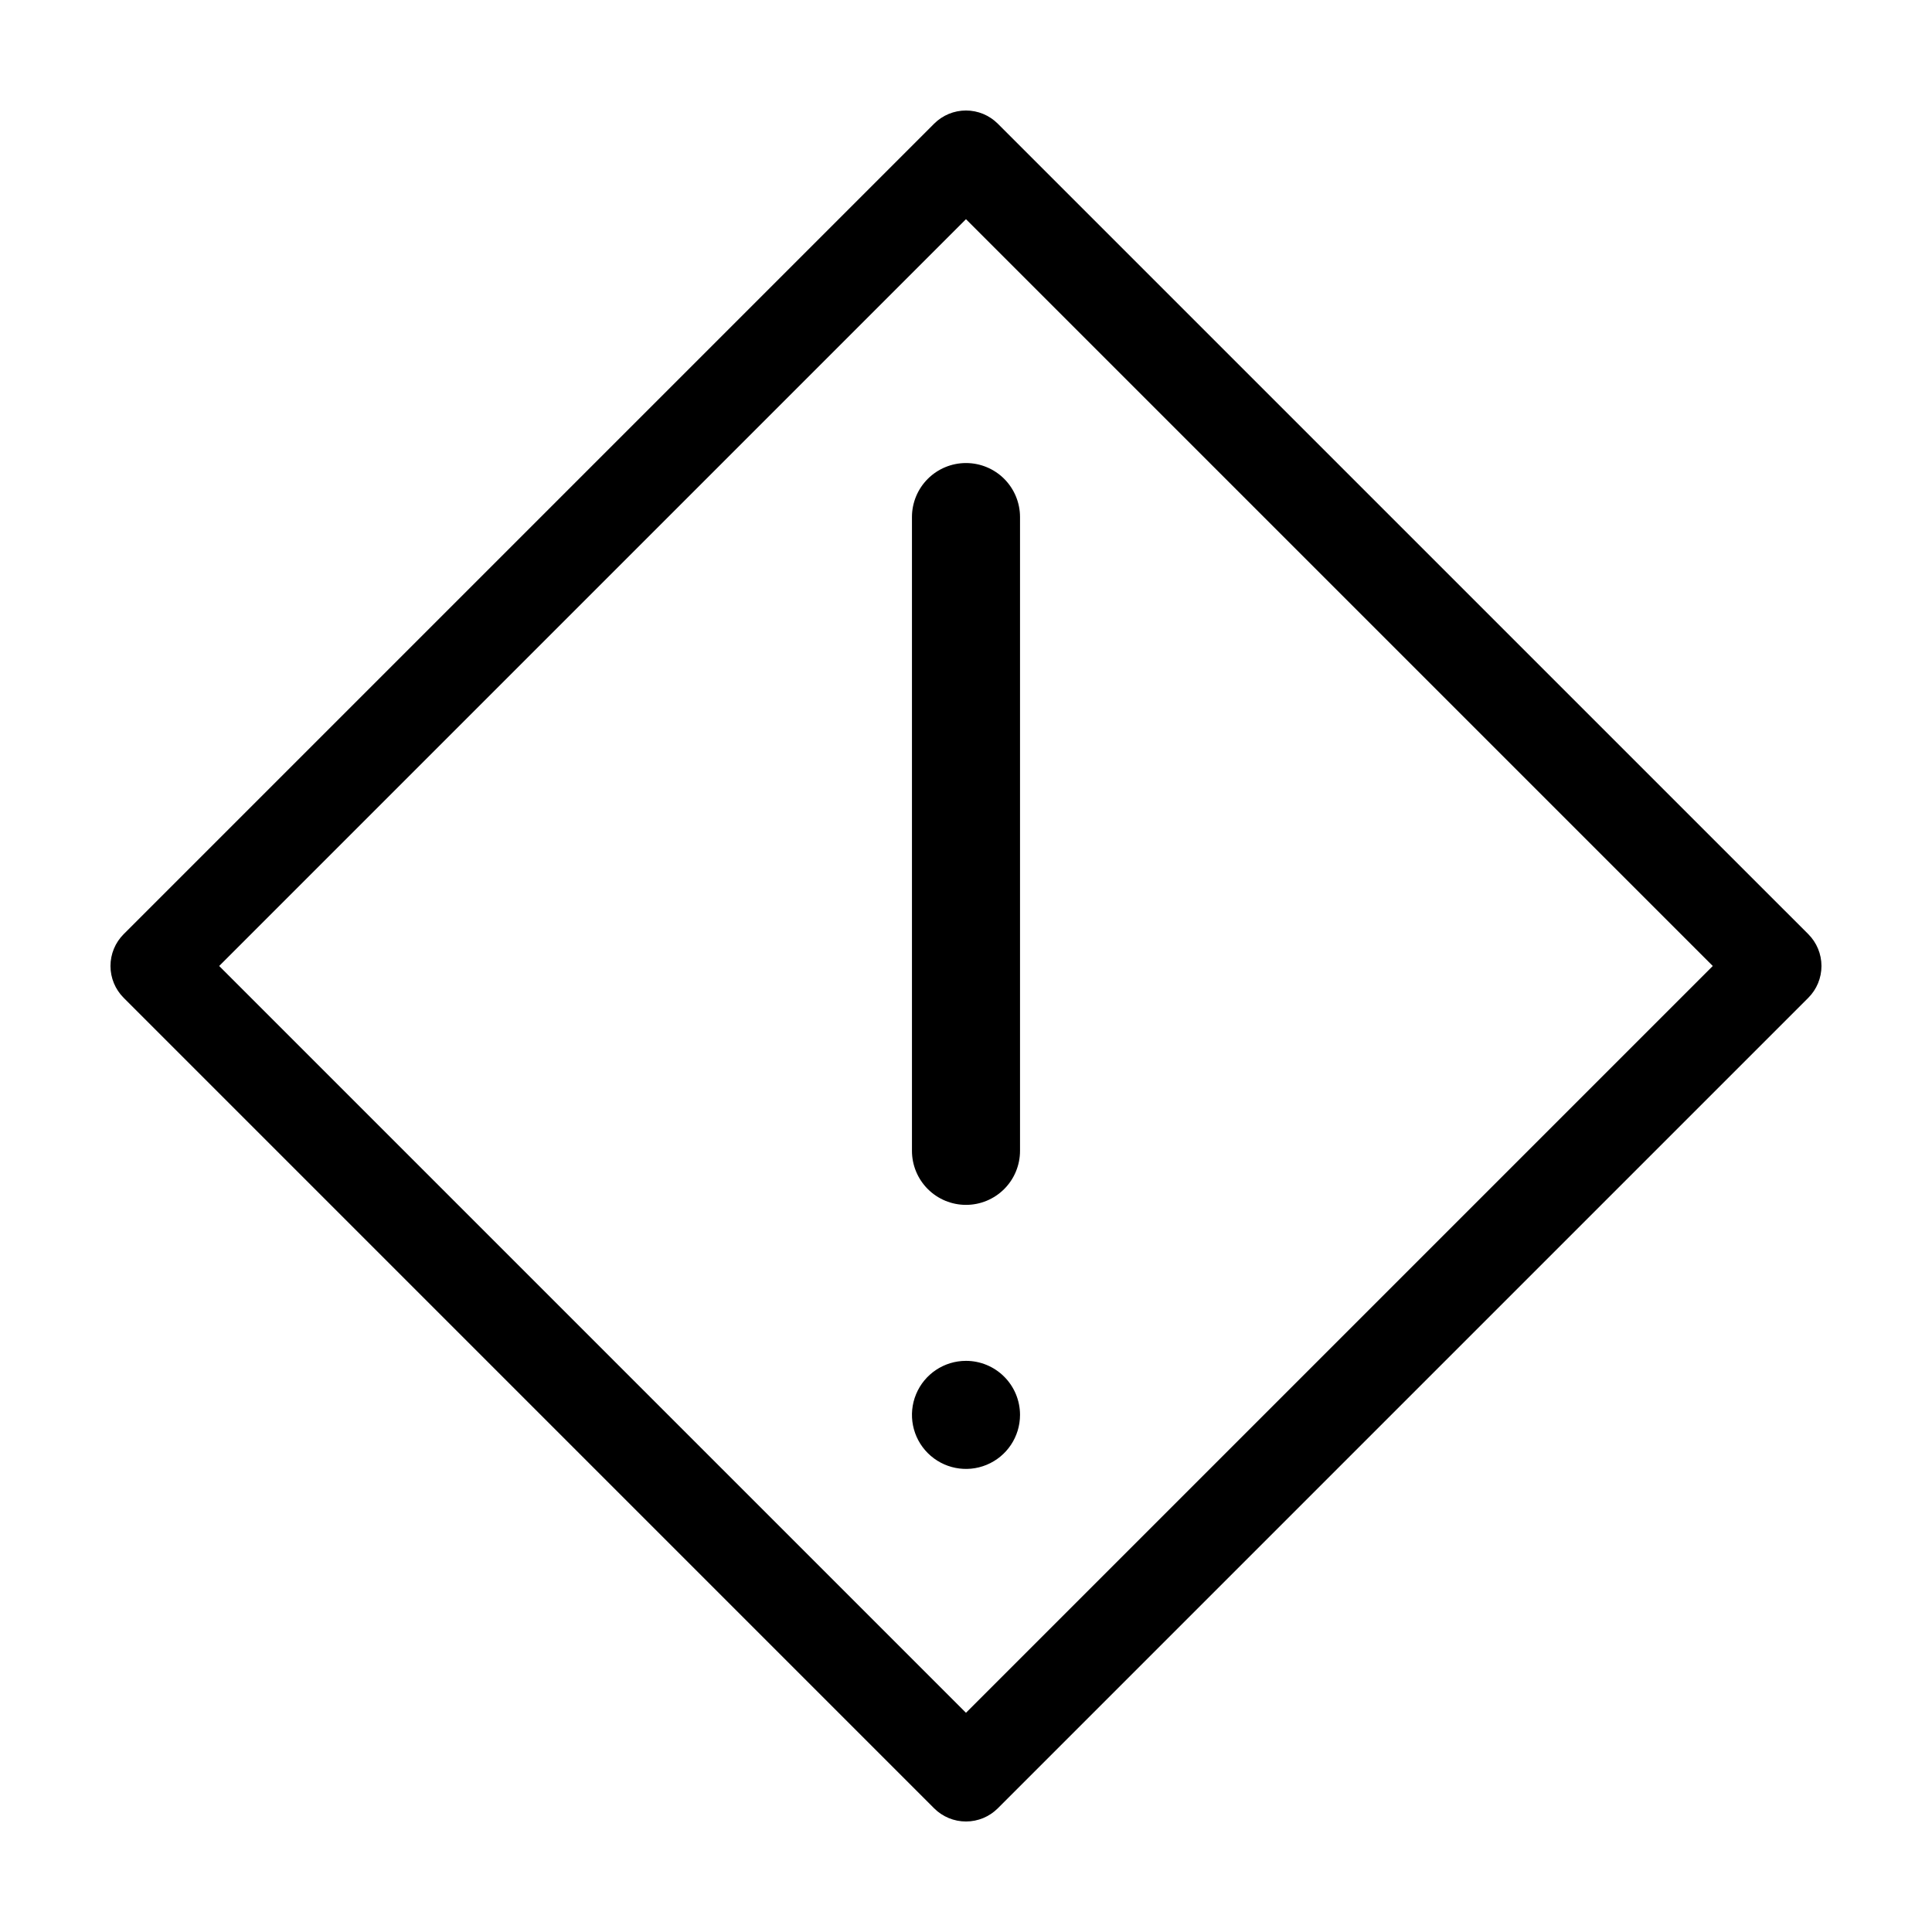 <?xml version="1.0" encoding="UTF-8"?>
<!-- Uploaded to: SVG Repo, www.svgrepo.com, Generator: SVG Repo Mixer Tools -->
<svg fill="#000000" width="800px" height="800px" version="1.1" viewBox="144 144 512 512" xmlns="http://www.w3.org/2000/svg">
 <path d="m400 266.71c3.797 0 7.438 1.508 10.125 4.191 2.684 2.688 4.191 6.328 4.191 10.125v167.93c0.008 3.805-1.496 7.453-4.184 10.145-2.684 2.691-6.332 4.203-10.133 4.203-3.805 0-7.449-1.512-10.137-4.203-2.684-2.691-4.191-6.34-4.184-10.145v-167.93c0-3.797 1.508-7.438 4.195-10.125 2.684-2.684 6.328-4.191 10.125-4.191zm-0.004 237.93c-5.789 0-11.012 3.488-13.227 8.84-2.215 5.352-0.992 11.508 3.106 15.605 4.094 4.094 10.254 5.32 15.602 3.102 5.352-2.215 8.84-7.438 8.84-13.227 0-3.797-1.508-7.441-4.195-10.125-2.684-2.688-6.324-4.195-10.125-4.195zm223.22-113.08c2.238 2.238 3.492 5.269 3.492 8.438 0 3.164-1.254 6.199-3.492 8.434l-214.79 214.79c-2.234 2.238-5.269 3.492-8.434 3.492-3.168 0-6.199-1.254-8.438-3.492l-214.78-214.79c-2.238-2.234-3.496-5.269-3.496-8.434 0-3.168 1.258-6.199 3.496-8.438l214.78-214.78c2.238-2.238 5.269-3.496 8.438-3.496 3.164 0 6.199 1.258 8.434 3.496zm-25.312 8.438-197.91-197.91-197.91 197.91 197.91 197.91z"/>
</svg>